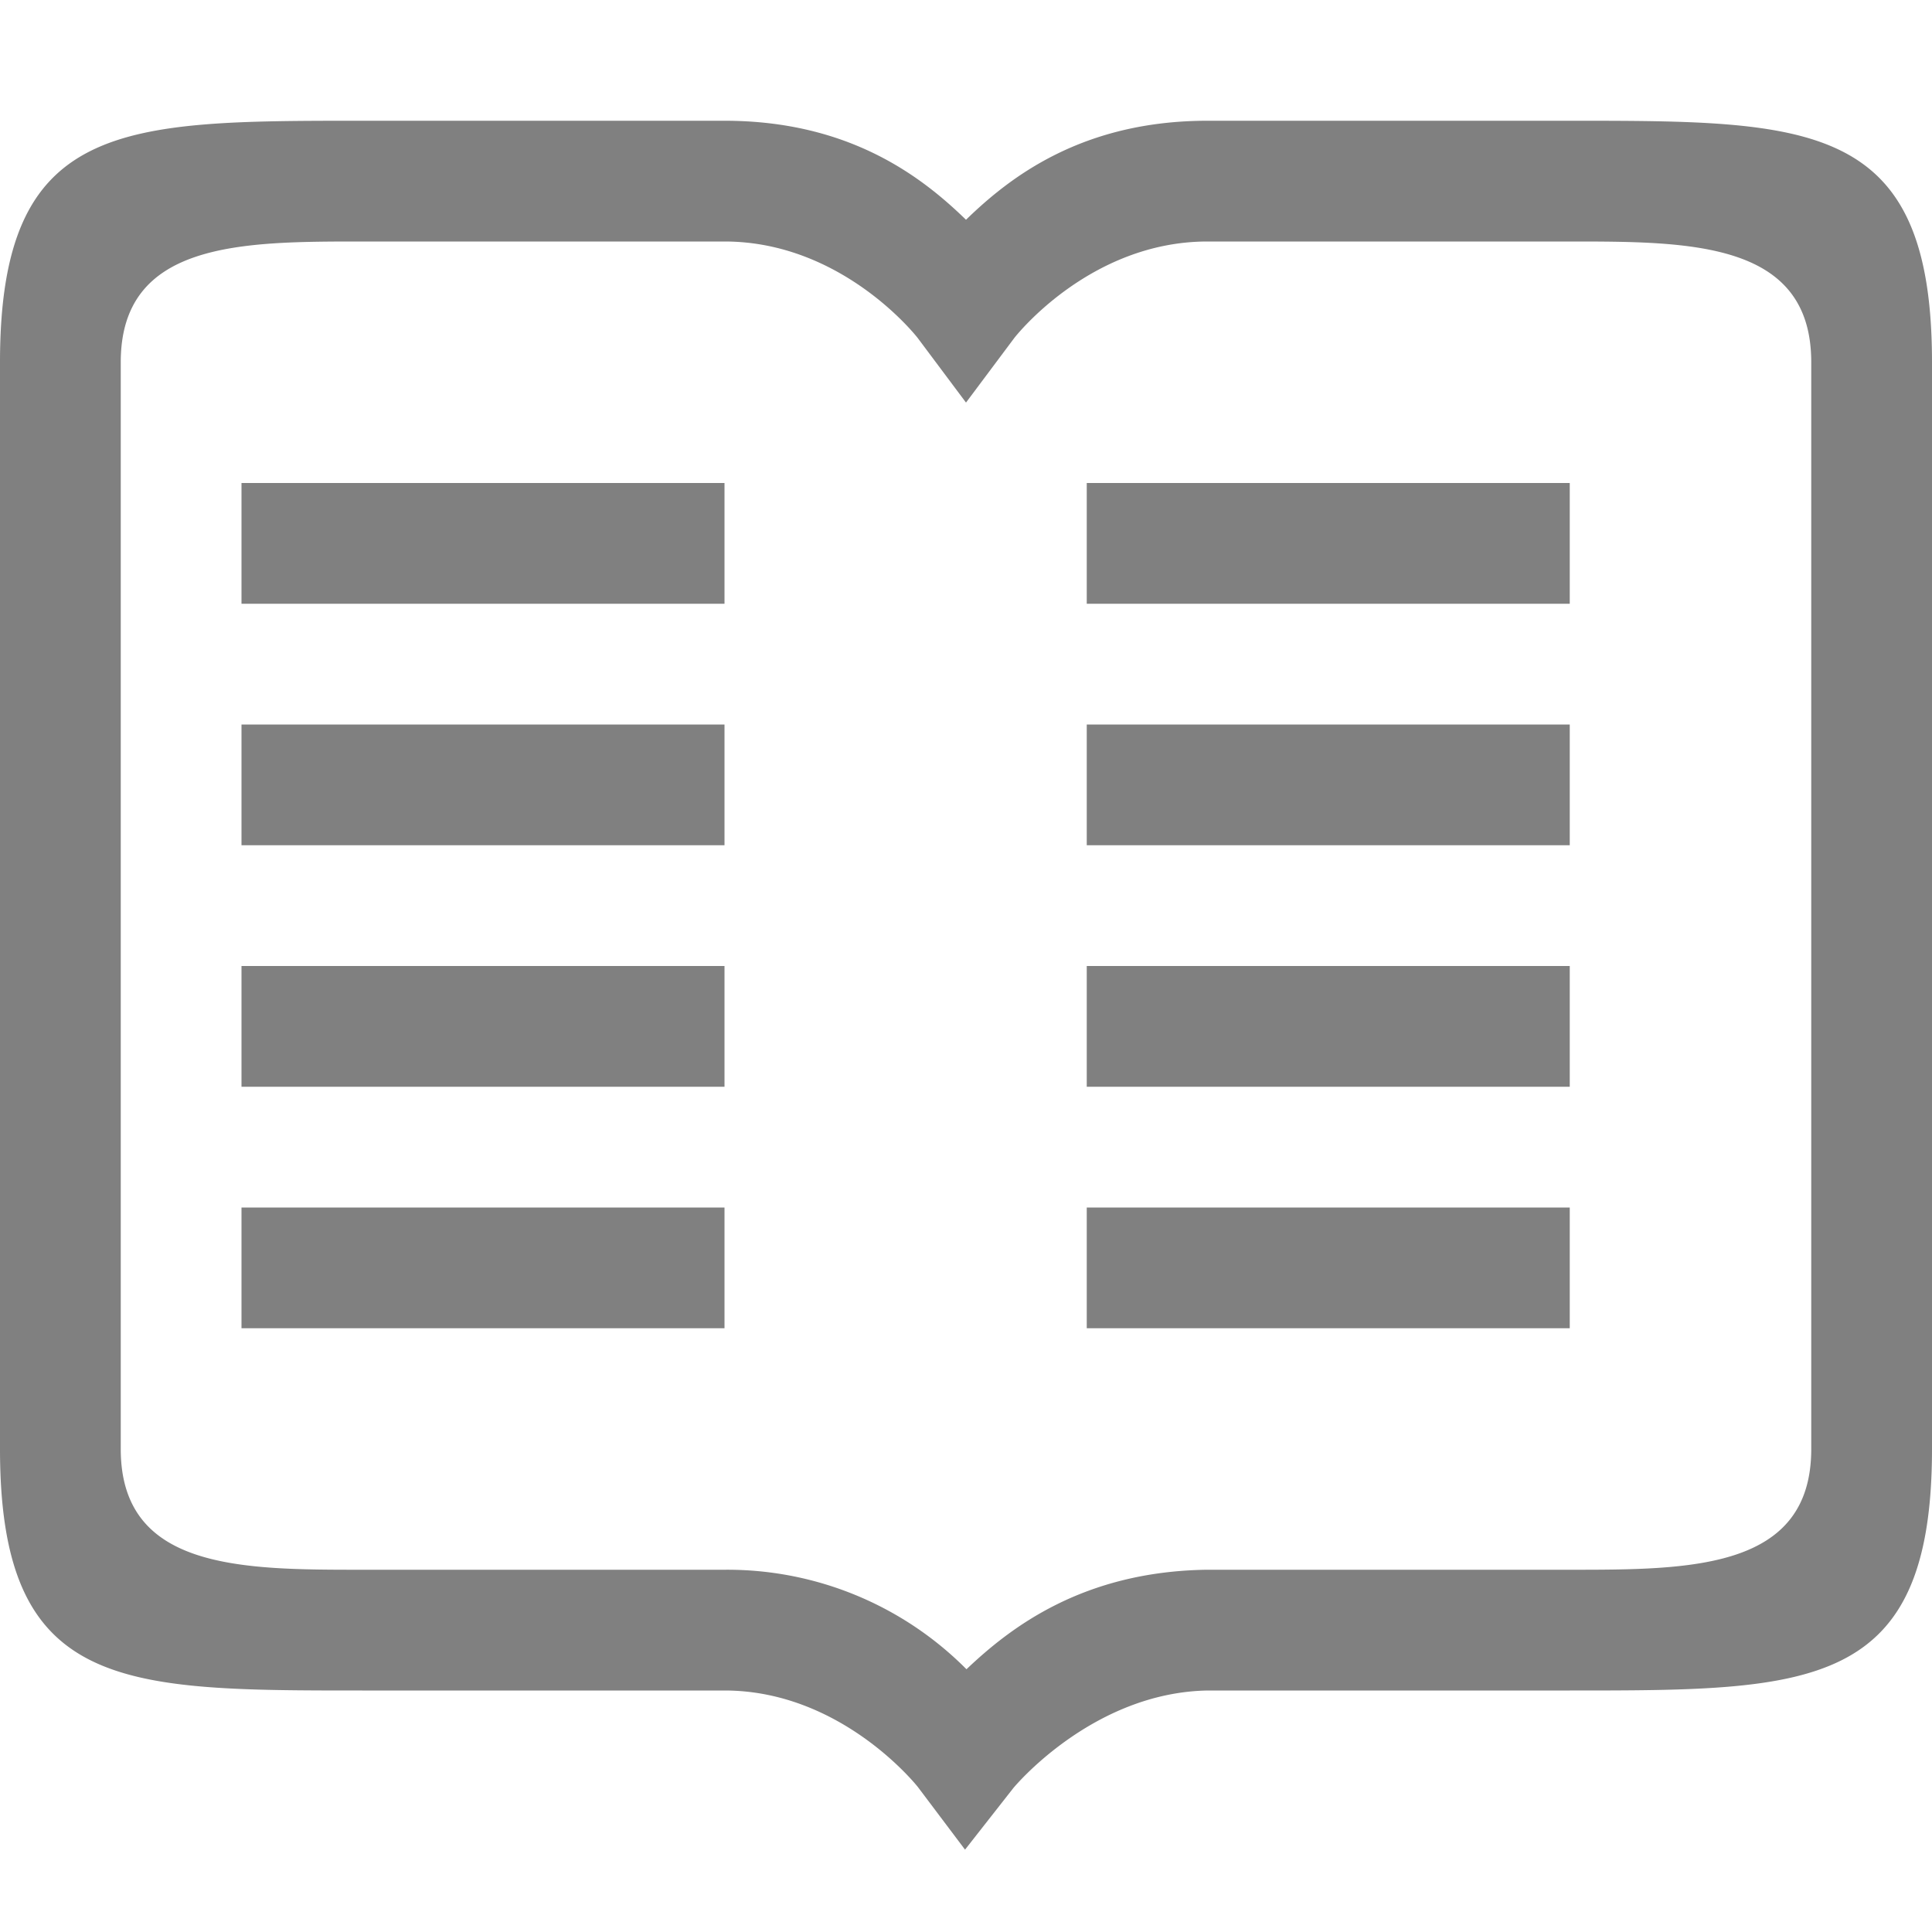 <svg viewBox="0 0 16 16" xmlns="http://www.w3.org/2000/svg">
 <path d="M0 3v9c0 2 1 2 3 2h3c.975 0 1.602.8 1.602.8l.39.518.4-.51s.652-.793 1.612-.808H13c2 0 3 0 3-2V3c0-2-1-2-3-2h-3c-1.036 0-1.635.465-2 .82C7.635 1.465 7.036 1 6 1H3C1 1 0 1 0 3zm1 0c0-1 1-1 2-1h3c.983 0 1.6.799 1.6.799l.4.535.4-.535S9.017 2 10 2h3c1 0 2 0 2 1v9c0 1-1 1-2 1H9.992c-1.025.015-1.624.478-1.988.824A2.791 2.791 0 006 13H3c-1 0-2 0-2-1zm1 1v1h4V4zm7 0v1h4V4zM2 6v1h4V6zm7 0v1h4V6zM2 8v1h4V8zm7 0v1h4V8zm-7 2v1h4v-1zm7 0v1h4v-1z" fill="gray" font-family="sans-serif" font-weight="400" overflow="visible" style="font-feature-settings:normal;font-variant-alternates:normal;font-variant-caps:normal;font-variant-ligatures:none;font-variant-numeric:normal;font-variant-position:normal;isolation:auto;mix-blend-mode:normal;shape-padding:0;text-decoration-color:#000;text-decoration-line:none;text-decoration-style:solid;text-indent:0;text-transform:none"/>
</svg>
